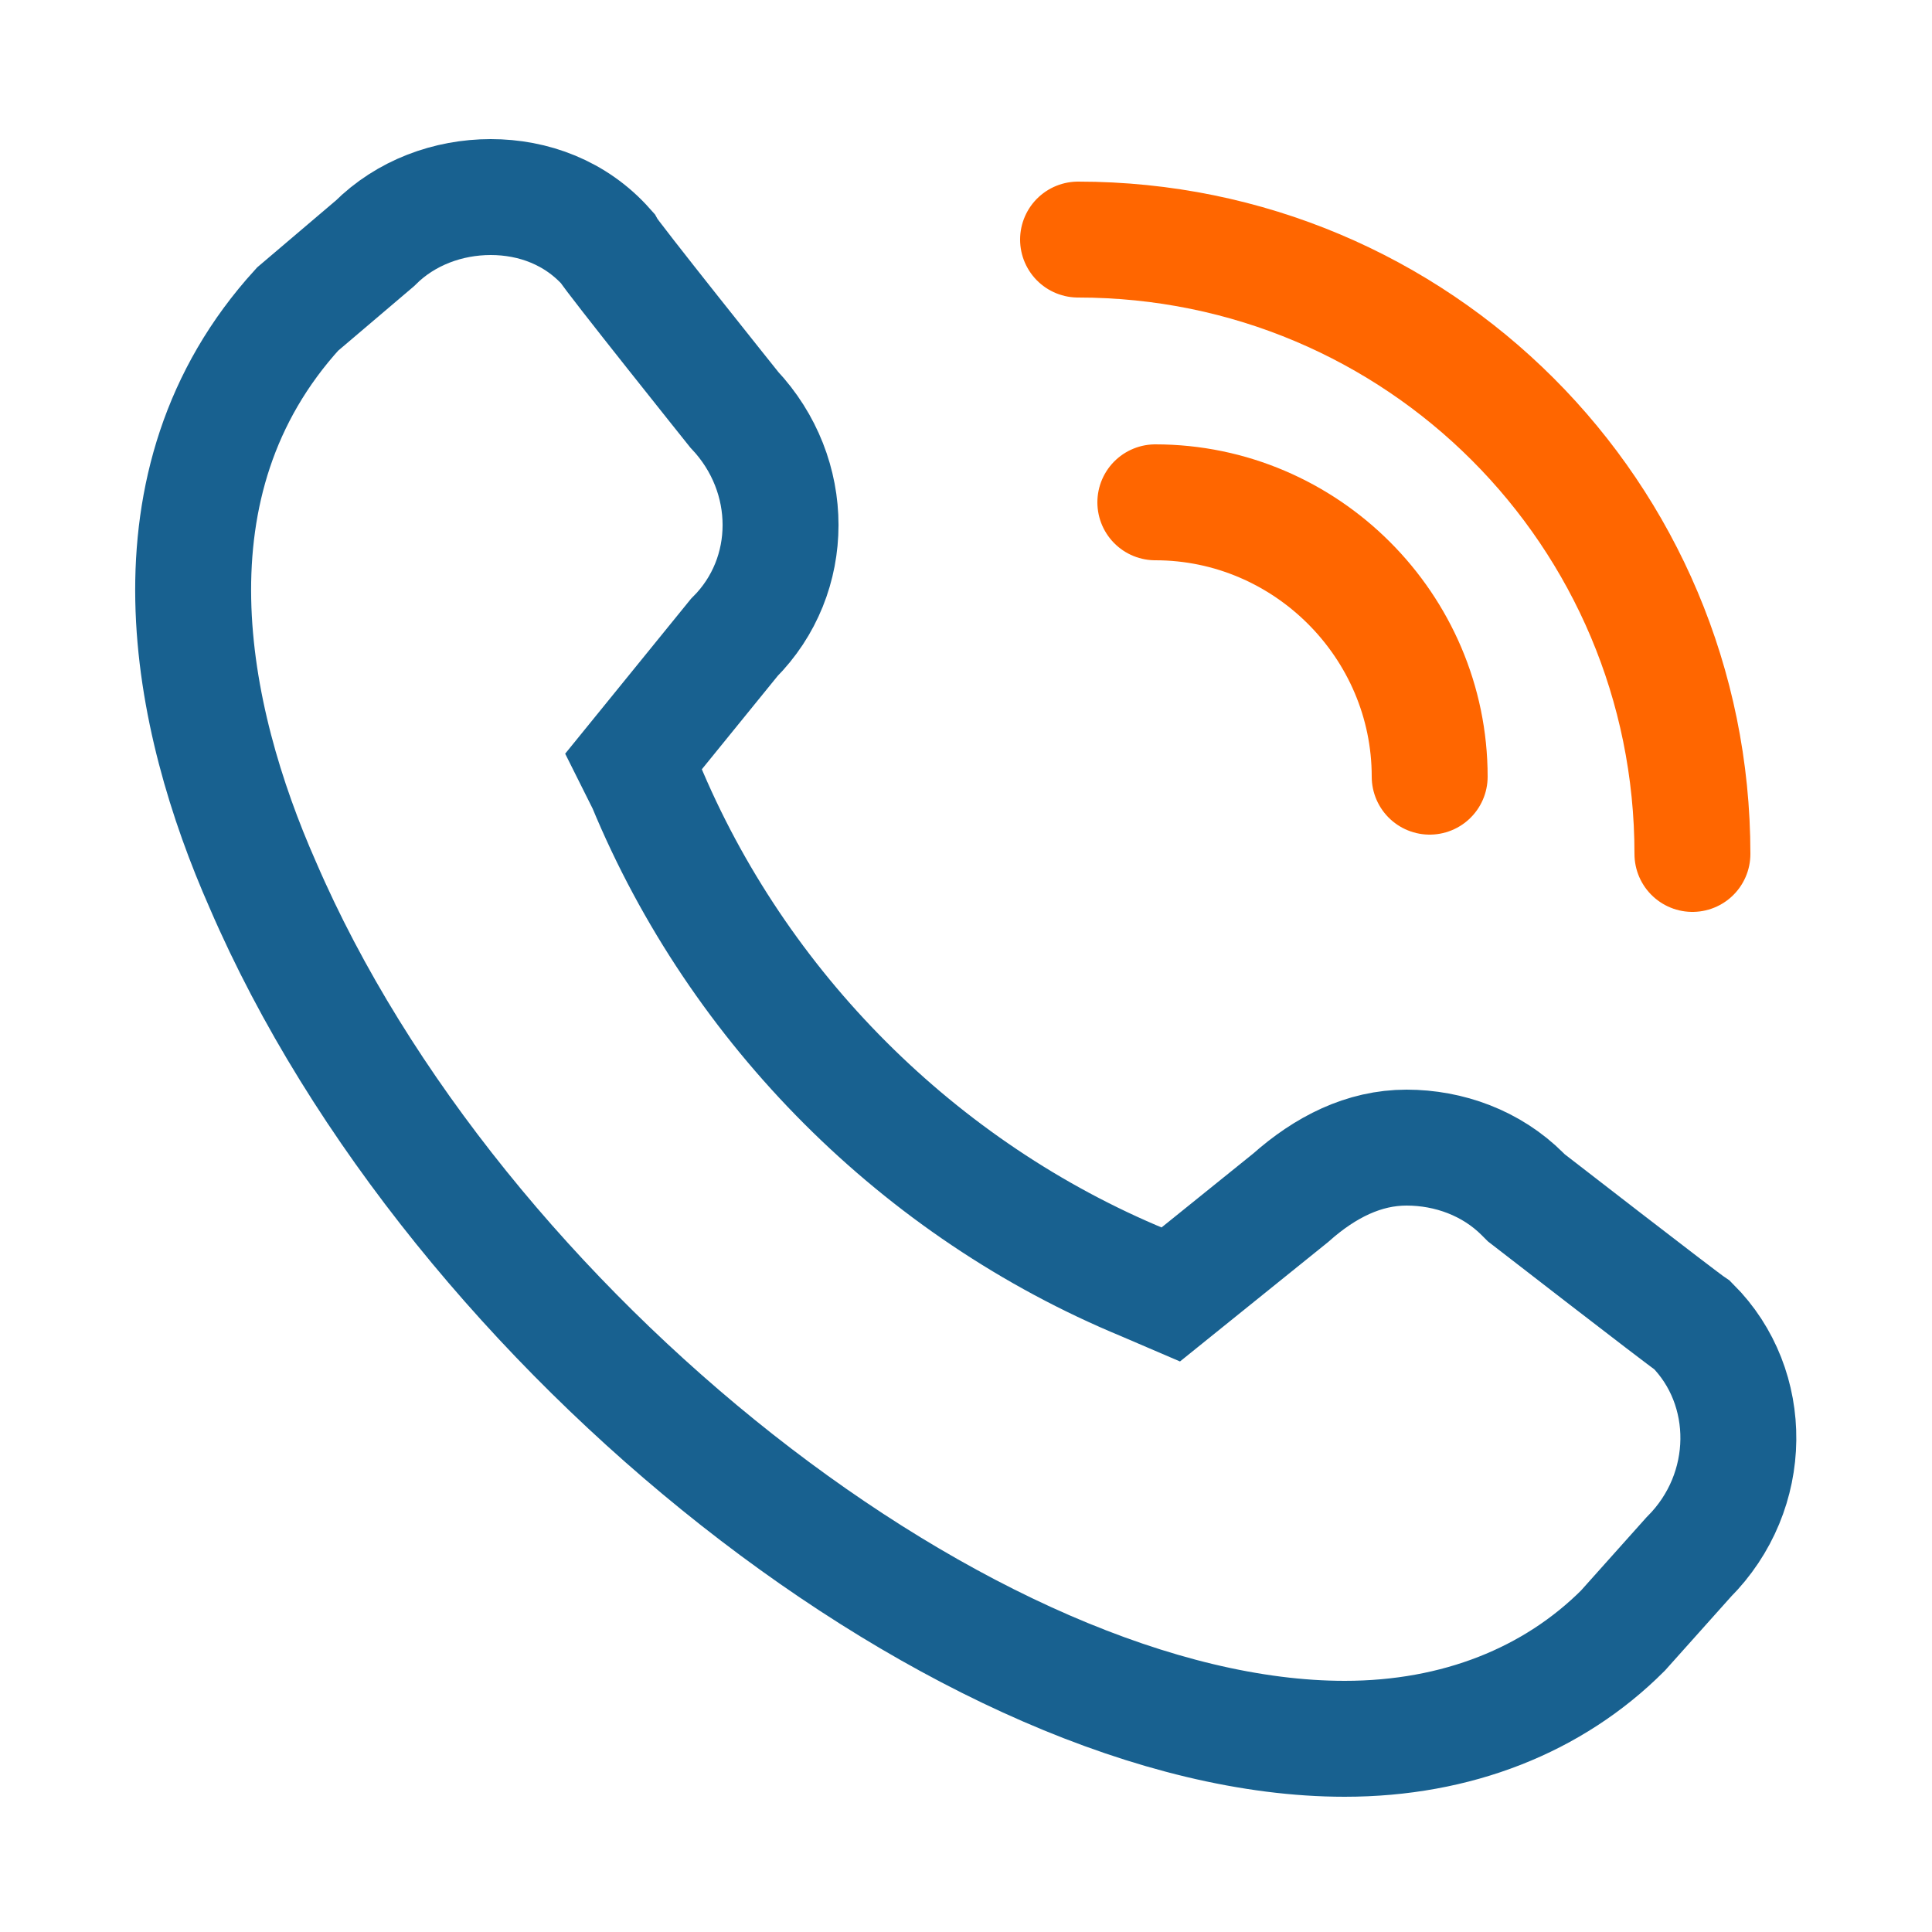 <svg width="50" height="50" viewBox="0 0 50 50" fill="none" xmlns="http://www.w3.org/2000/svg">
<path d="M34.8 45C25.201 45 11.8 34.5 6.801 22.9C4.901 18.6 3.601 12.5 7.701 8L9.701 6.3C10.501 5.5 11.601 5.1 12.7 5.1C13.8 5.1 14.9 5.5 15.7 6.4C15.8 6.6 19 10.6 19 10.6C20.601 12.3 20.601 14.9 19 16.5L16.401 19.7L16.701 20.3C19.101 26.1 23.8 30.8 29.601 33.2L30.3 33.5L33.401 31C34.3 30.2 35.3 29.7 36.401 29.7C37.501 29.7 38.6 30.1 39.401 30.9L39.501 31C39.501 31 43.501 34.1 43.8 34.3C45.401 35.9 45.401 38.6 43.7 40.3L42.001 42.2C40.2 44 37.7 45 34.8 45Z" stroke="#186190" stroke-width="3" stroke-miterlimit="10"/>
<path d="M29.9 13C33.8 13 37 16.2 37 20.1" stroke="#FF6600" stroke-width="3" stroke-miterlimit="10" stroke-linecap="round"/>
<path d="M27.9 6.2C36.7 6.2 43.8 13.3 43.8 22.1" stroke="#FF6600" stroke-width="3" stroke-miterlimit="10" stroke-linecap="round"/>
</svg>
